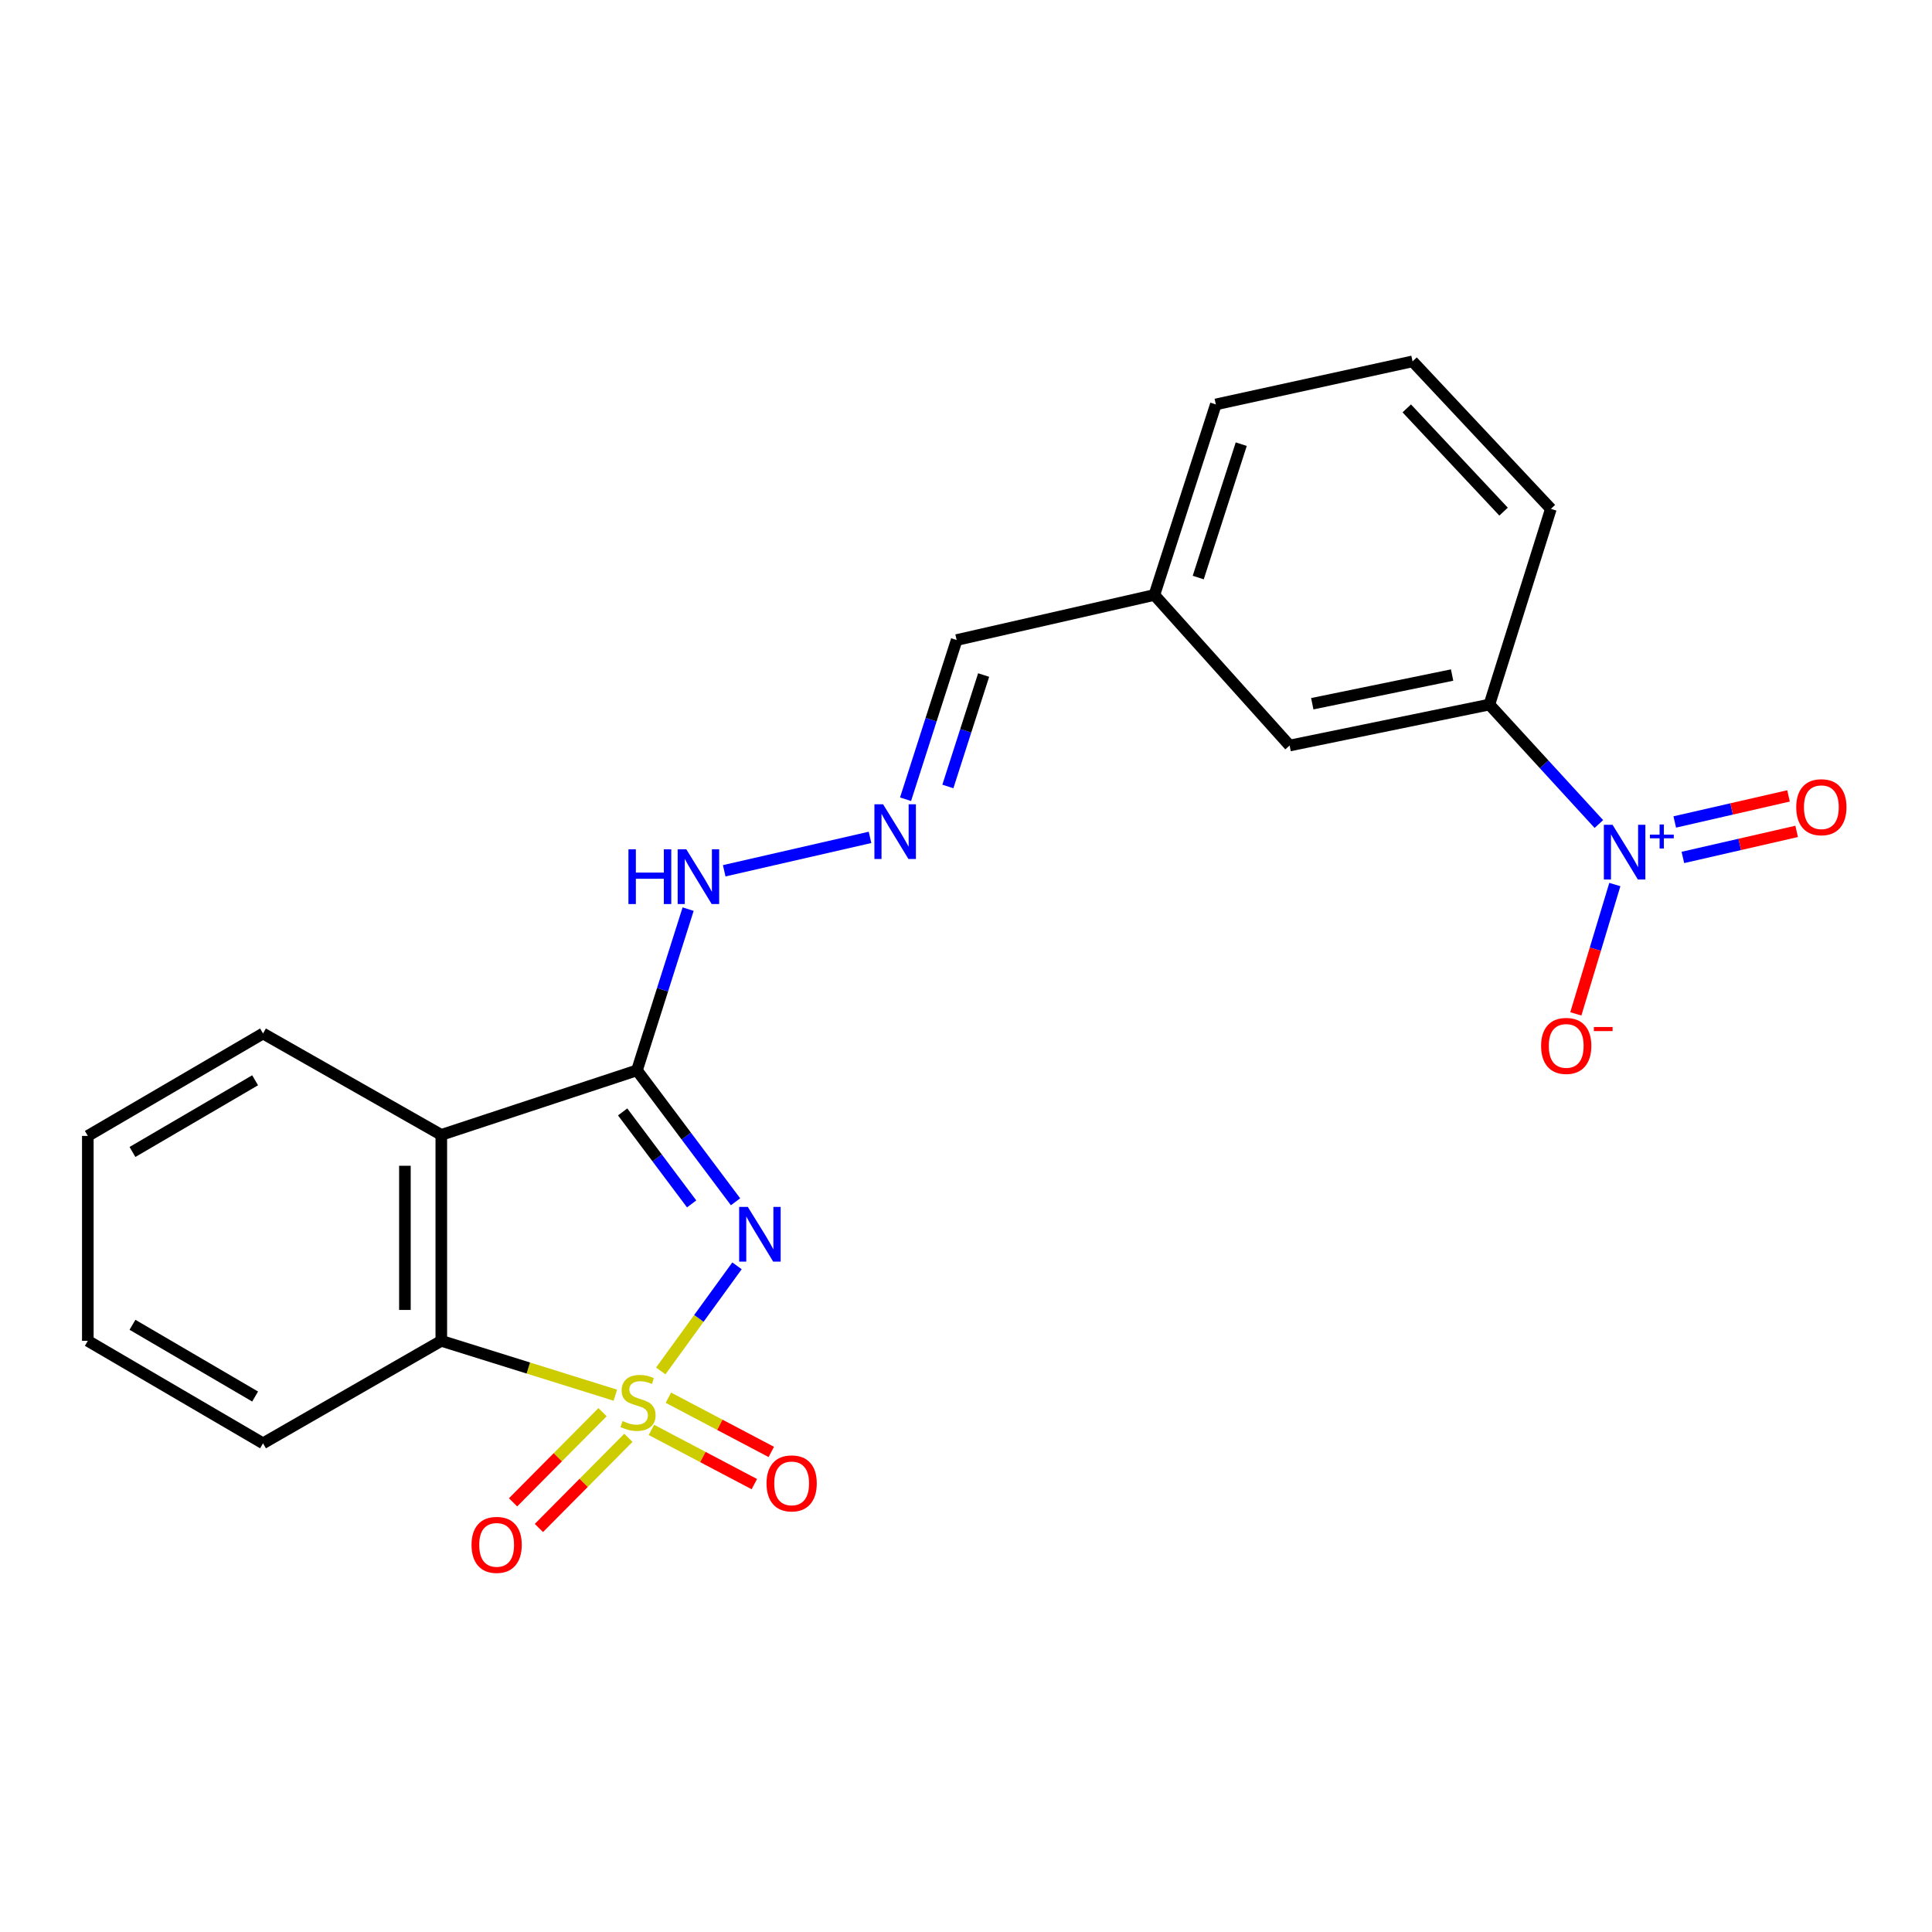 <?xml version='1.0' encoding='iso-8859-1'?>
<svg version='1.1' baseProfile='full'
              xmlns='http://www.w3.org/2000/svg'
                      xmlns:rdkit='http://www.rdkit.org/xml'
                      xmlns:xlink='http://www.w3.org/1999/xlink'
                  xml:space='preserve'
width='1000px' height='1000px' viewBox='0 0 1000 1000'>
<!-- END OF HEADER -->
<rect style='opacity:1.0;fill:#FFFFFF;stroke:none' width='1000' height='1000' x='0' y='0'> </rect>
<path class='bond-0' d='M 342.005,709.593 L 361.737,682.394' style='fill:none;fill-rule:evenodd;stroke:#CCCC00;stroke-width:6px;stroke-linecap:butt;stroke-linejoin:miter;stroke-opacity:1' />
<path class='bond-0' d='M 361.737,682.394 L 381.469,655.195' style='fill:none;fill-rule:evenodd;stroke:#0000FF;stroke-width:6px;stroke-linecap:butt;stroke-linejoin:miter;stroke-opacity:1' />
<path class='bond-3' d='M 318.493,722.143 L 273.455,708.079' style='fill:none;fill-rule:evenodd;stroke:#CCCC00;stroke-width:6px;stroke-linecap:butt;stroke-linejoin:miter;stroke-opacity:1' />
<path class='bond-3' d='M 273.455,708.079 L 228.418,694.016' style='fill:none;fill-rule:evenodd;stroke:#000000;stroke-width:6px;stroke-linecap:butt;stroke-linejoin:miter;stroke-opacity:1' />
<path class='bond-5' d='M 311.877,730.941 L 288.718,754.275' style='fill:none;fill-rule:evenodd;stroke:#CCCC00;stroke-width:6px;stroke-linecap:butt;stroke-linejoin:miter;stroke-opacity:1' />
<path class='bond-5' d='M 288.718,754.275 L 265.56,777.609' style='fill:none;fill-rule:evenodd;stroke:#FF0000;stroke-width:6px;stroke-linecap:butt;stroke-linejoin:miter;stroke-opacity:1' />
<path class='bond-5' d='M 325.248,744.211 L 302.089,767.546' style='fill:none;fill-rule:evenodd;stroke:#CCCC00;stroke-width:6px;stroke-linecap:butt;stroke-linejoin:miter;stroke-opacity:1' />
<path class='bond-5' d='M 302.089,767.546 L 278.931,790.88' style='fill:none;fill-rule:evenodd;stroke:#FF0000;stroke-width:6px;stroke-linecap:butt;stroke-linejoin:miter;stroke-opacity:1' />
<path class='bond-6' d='M 337.175,740.113 L 363.808,754.148' style='fill:none;fill-rule:evenodd;stroke:#CCCC00;stroke-width:6px;stroke-linecap:butt;stroke-linejoin:miter;stroke-opacity:1' />
<path class='bond-6' d='M 363.808,754.148 L 390.44,768.182' style='fill:none;fill-rule:evenodd;stroke:#FF0000;stroke-width:6px;stroke-linecap:butt;stroke-linejoin:miter;stroke-opacity:1' />
<path class='bond-6' d='M 345.958,723.447 L 372.59,737.482' style='fill:none;fill-rule:evenodd;stroke:#CCCC00;stroke-width:6px;stroke-linecap:butt;stroke-linejoin:miter;stroke-opacity:1' />
<path class='bond-6' d='M 372.59,737.482 L 399.223,751.516' style='fill:none;fill-rule:evenodd;stroke:#FF0000;stroke-width:6px;stroke-linecap:butt;stroke-linejoin:miter;stroke-opacity:1' />
<path class='bond-1' d='M 380.718,622.039 L 355.206,588.027' style='fill:none;fill-rule:evenodd;stroke:#0000FF;stroke-width:6px;stroke-linecap:butt;stroke-linejoin:miter;stroke-opacity:1' />
<path class='bond-1' d='M 355.206,588.027 L 329.695,554.015' style='fill:none;fill-rule:evenodd;stroke:#000000;stroke-width:6px;stroke-linecap:butt;stroke-linejoin:miter;stroke-opacity:1' />
<path class='bond-1' d='M 357.994,623.139 L 340.136,599.331' style='fill:none;fill-rule:evenodd;stroke:#0000FF;stroke-width:6px;stroke-linecap:butt;stroke-linejoin:miter;stroke-opacity:1' />
<path class='bond-1' d='M 340.136,599.331 L 322.278,575.522' style='fill:none;fill-rule:evenodd;stroke:#000000;stroke-width:6px;stroke-linecap:butt;stroke-linejoin:miter;stroke-opacity:1' />
<path class='bond-8' d='M 329.695,554.015 L 342.934,512.288' style='fill:none;fill-rule:evenodd;stroke:#000000;stroke-width:6px;stroke-linecap:butt;stroke-linejoin:miter;stroke-opacity:1' />
<path class='bond-8' d='M 342.934,512.288 L 356.174,470.562' style='fill:none;fill-rule:evenodd;stroke:#0000FF;stroke-width:6px;stroke-linecap:butt;stroke-linejoin:miter;stroke-opacity:1' />
<path class='bond-22' d='M 329.695,554.015 L 228.418,587.411' style='fill:none;fill-rule:evenodd;stroke:#000000;stroke-width:6px;stroke-linecap:butt;stroke-linejoin:miter;stroke-opacity:1' />
<path class='bond-2' d='M 228.418,587.411 L 228.418,694.016' style='fill:none;fill-rule:evenodd;stroke:#000000;stroke-width:6px;stroke-linecap:butt;stroke-linejoin:miter;stroke-opacity:1' />
<path class='bond-2' d='M 209.579,603.402 L 209.579,678.025' style='fill:none;fill-rule:evenodd;stroke:#000000;stroke-width:6px;stroke-linecap:butt;stroke-linejoin:miter;stroke-opacity:1' />
<path class='bond-15' d='M 228.418,587.411 L 136.141,534.935' style='fill:none;fill-rule:evenodd;stroke:#000000;stroke-width:6px;stroke-linecap:butt;stroke-linejoin:miter;stroke-opacity:1' />
<path class='bond-16' d='M 228.418,694.016 L 136.141,747.056' style='fill:none;fill-rule:evenodd;stroke:#000000;stroke-width:6px;stroke-linecap:butt;stroke-linejoin:miter;stroke-opacity:1' />
<path class='bond-4' d='M 827.567,426.511 L 799.234,395.595' style='fill:none;fill-rule:evenodd;stroke:#0000FF;stroke-width:6px;stroke-linecap:butt;stroke-linejoin:miter;stroke-opacity:1' />
<path class='bond-4' d='M 799.234,395.595 L 770.902,364.678' style='fill:none;fill-rule:evenodd;stroke:#000000;stroke-width:6px;stroke-linecap:butt;stroke-linejoin:miter;stroke-opacity:1' />
<path class='bond-10' d='M 835.837,457.834 L 825.742,491.307' style='fill:none;fill-rule:evenodd;stroke:#0000FF;stroke-width:6px;stroke-linecap:butt;stroke-linejoin:miter;stroke-opacity:1' />
<path class='bond-10' d='M 825.742,491.307 L 815.648,524.779' style='fill:none;fill-rule:evenodd;stroke:#FF0000;stroke-width:6px;stroke-linecap:butt;stroke-linejoin:miter;stroke-opacity:1' />
<path class='bond-11' d='M 871.057,443.811 L 900.499,437.067' style='fill:none;fill-rule:evenodd;stroke:#0000FF;stroke-width:6px;stroke-linecap:butt;stroke-linejoin:miter;stroke-opacity:1' />
<path class='bond-11' d='M 900.499,437.067 L 929.94,430.322' style='fill:none;fill-rule:evenodd;stroke:#FF0000;stroke-width:6px;stroke-linecap:butt;stroke-linejoin:miter;stroke-opacity:1' />
<path class='bond-11' d='M 866.85,425.449 L 896.292,418.704' style='fill:none;fill-rule:evenodd;stroke:#0000FF;stroke-width:6px;stroke-linecap:butt;stroke-linejoin:miter;stroke-opacity:1' />
<path class='bond-11' d='M 896.292,418.704 L 925.734,411.959' style='fill:none;fill-rule:evenodd;stroke:#FF0000;stroke-width:6px;stroke-linecap:butt;stroke-linejoin:miter;stroke-opacity:1' />
<path class='bond-7' d='M 770.902,364.678 L 667.5,385.882' style='fill:none;fill-rule:evenodd;stroke:#000000;stroke-width:6px;stroke-linecap:butt;stroke-linejoin:miter;stroke-opacity:1' />
<path class='bond-7' d='M 751.607,349.404 L 679.226,364.247' style='fill:none;fill-rule:evenodd;stroke:#000000;stroke-width:6px;stroke-linecap:butt;stroke-linejoin:miter;stroke-opacity:1' />
<path class='bond-24' d='M 770.902,364.678 L 802.728,263.39' style='fill:none;fill-rule:evenodd;stroke:#000000;stroke-width:6px;stroke-linecap:butt;stroke-linejoin:miter;stroke-opacity:1' />
<path class='bond-9' d='M 374.852,450.714 L 450.324,433.425' style='fill:none;fill-rule:evenodd;stroke:#0000FF;stroke-width:6px;stroke-linecap:butt;stroke-linejoin:miter;stroke-opacity:1' />
<path class='bond-13' d='M 468.713,413.681 L 481.936,372.481' style='fill:none;fill-rule:evenodd;stroke:#0000FF;stroke-width:6px;stroke-linecap:butt;stroke-linejoin:miter;stroke-opacity:1' />
<path class='bond-13' d='M 481.936,372.481 L 495.159,331.281' style='fill:none;fill-rule:evenodd;stroke:#000000;stroke-width:6px;stroke-linecap:butt;stroke-linejoin:miter;stroke-opacity:1' />
<path class='bond-13' d='M 490.617,407.078 L 499.874,378.238' style='fill:none;fill-rule:evenodd;stroke:#0000FF;stroke-width:6px;stroke-linecap:butt;stroke-linejoin:miter;stroke-opacity:1' />
<path class='bond-13' d='M 499.874,378.238 L 509.13,349.398' style='fill:none;fill-rule:evenodd;stroke:#000000;stroke-width:6px;stroke-linecap:butt;stroke-linejoin:miter;stroke-opacity:1' />
<path class='bond-12' d='M 667.5,385.882 L 597.504,307.953' style='fill:none;fill-rule:evenodd;stroke:#000000;stroke-width:6px;stroke-linecap:butt;stroke-linejoin:miter;stroke-opacity:1' />
<path class='bond-14' d='M 495.159,331.281 L 597.504,307.953' style='fill:none;fill-rule:evenodd;stroke:#000000;stroke-width:6px;stroke-linecap:butt;stroke-linejoin:miter;stroke-opacity:1' />
<path class='bond-19' d='M 597.504,307.953 L 629.31,209.324' style='fill:none;fill-rule:evenodd;stroke:#000000;stroke-width:6px;stroke-linecap:butt;stroke-linejoin:miter;stroke-opacity:1' />
<path class='bond-19' d='M 620.205,298.94 L 642.468,229.9' style='fill:none;fill-rule:evenodd;stroke:#000000;stroke-width:6px;stroke-linecap:butt;stroke-linejoin:miter;stroke-opacity:1' />
<path class='bond-23' d='M 136.141,534.935 L 45.455,587.945' style='fill:none;fill-rule:evenodd;stroke:#000000;stroke-width:6px;stroke-linecap:butt;stroke-linejoin:miter;stroke-opacity:1' />
<path class='bond-23' d='M 132.044,559.151 L 68.564,596.257' style='fill:none;fill-rule:evenodd;stroke:#000000;stroke-width:6px;stroke-linecap:butt;stroke-linejoin:miter;stroke-opacity:1' />
<path class='bond-21' d='M 136.141,747.056 L 45.455,694.016' style='fill:none;fill-rule:evenodd;stroke:#000000;stroke-width:6px;stroke-linecap:butt;stroke-linejoin:miter;stroke-opacity:1' />
<path class='bond-21' d='M 132.049,722.839 L 68.568,685.71' style='fill:none;fill-rule:evenodd;stroke:#000000;stroke-width:6px;stroke-linecap:butt;stroke-linejoin:miter;stroke-opacity:1' />
<path class='bond-17' d='M 802.728,263.39 L 731.142,187.042' style='fill:none;fill-rule:evenodd;stroke:#000000;stroke-width:6px;stroke-linecap:butt;stroke-linejoin:miter;stroke-opacity:1' />
<path class='bond-17' d='M 778.248,264.823 L 728.138,211.379' style='fill:none;fill-rule:evenodd;stroke:#000000;stroke-width:6px;stroke-linecap:butt;stroke-linejoin:miter;stroke-opacity:1' />
<path class='bond-18' d='M 731.142,187.042 L 629.31,209.324' style='fill:none;fill-rule:evenodd;stroke:#000000;stroke-width:6px;stroke-linecap:butt;stroke-linejoin:miter;stroke-opacity:1' />
<path class='bond-20' d='M 45.455,587.945 L 45.455,694.016' style='fill:none;fill-rule:evenodd;stroke:#000000;stroke-width:6px;stroke-linecap:butt;stroke-linejoin:miter;stroke-opacity:1' />
<path  class='atom-0' d='M 322.239 735.531
Q 322.559 735.651, 323.879 736.211
Q 325.199 736.771, 326.639 737.131
Q 328.119 737.451, 329.559 737.451
Q 332.239 737.451, 333.799 736.171
Q 335.359 734.851, 335.359 732.571
Q 335.359 731.011, 334.559 730.051
Q 333.799 729.091, 332.599 728.571
Q 331.399 728.051, 329.399 727.451
Q 326.879 726.691, 325.359 725.971
Q 323.879 725.251, 322.799 723.731
Q 321.759 722.211, 321.759 719.651
Q 321.759 716.091, 324.159 713.891
Q 326.599 711.691, 331.399 711.691
Q 334.679 711.691, 338.399 713.251
L 337.479 716.331
Q 334.079 714.931, 331.519 714.931
Q 328.759 714.931, 327.239 716.091
Q 325.719 717.211, 325.759 719.171
Q 325.759 720.691, 326.519 721.611
Q 327.319 722.531, 328.439 723.051
Q 329.599 723.571, 331.519 724.171
Q 334.079 724.971, 335.599 725.771
Q 337.119 726.571, 338.199 728.211
Q 339.319 729.811, 339.319 732.571
Q 339.319 736.491, 336.679 738.611
Q 334.079 740.691, 329.719 740.691
Q 327.199 740.691, 325.279 740.131
Q 323.399 739.611, 321.159 738.691
L 322.239 735.531
' fill='#CCCC00'/>
<path  class='atom-1' d='M 387.067 624.69
L 396.347 639.69
Q 397.267 641.17, 398.747 643.85
Q 400.227 646.53, 400.307 646.69
L 400.307 624.69
L 404.067 624.69
L 404.067 653.01
L 400.187 653.01
L 390.227 636.61
Q 389.067 634.69, 387.827 632.49
Q 386.627 630.29, 386.267 629.61
L 386.267 653.01
L 382.587 653.01
L 382.587 624.69
L 387.067 624.69
' fill='#0000FF'/>
<path  class='atom-5' d='M 834.637 426.897
L 843.917 441.897
Q 844.837 443.377, 846.317 446.057
Q 847.797 448.737, 847.877 448.897
L 847.877 426.897
L 851.637 426.897
L 851.637 455.217
L 847.757 455.217
L 837.797 438.817
Q 836.637 436.897, 835.397 434.697
Q 834.197 432.497, 833.837 431.817
L 833.837 455.217
L 830.157 455.217
L 830.157 426.897
L 834.637 426.897
' fill='#0000FF'/>
<path  class='atom-5' d='M 854.013 432.002
L 859.003 432.002
L 859.003 426.748
L 861.22 426.748
L 861.22 432.002
L 866.342 432.002
L 866.342 433.903
L 861.22 433.903
L 861.22 439.183
L 859.003 439.183
L 859.003 433.903
L 854.013 433.903
L 854.013 432.002
' fill='#0000FF'/>
<path  class='atom-6' d='M 244.063 799.622
Q 244.063 792.822, 247.423 789.022
Q 250.783 785.222, 257.063 785.222
Q 263.343 785.222, 266.703 789.022
Q 270.063 792.822, 270.063 799.622
Q 270.063 806.502, 266.663 810.422
Q 263.263 814.302, 257.063 814.302
Q 250.823 814.302, 247.423 810.422
Q 244.063 806.542, 244.063 799.622
M 257.063 811.102
Q 261.383 811.102, 263.703 808.222
Q 266.063 805.302, 266.063 799.622
Q 266.063 794.062, 263.703 791.262
Q 261.383 788.422, 257.063 788.422
Q 252.743 788.422, 250.383 791.222
Q 248.063 794.022, 248.063 799.622
Q 248.063 805.342, 250.383 808.222
Q 252.743 811.102, 257.063 811.102
' fill='#FF0000'/>
<path  class='atom-7' d='M 396.758 767.796
Q 396.758 760.996, 400.118 757.196
Q 403.478 753.396, 409.758 753.396
Q 416.038 753.396, 419.398 757.196
Q 422.758 760.996, 422.758 767.796
Q 422.758 774.676, 419.358 778.596
Q 415.958 782.476, 409.758 782.476
Q 403.518 782.476, 400.118 778.596
Q 396.758 774.716, 396.758 767.796
M 409.758 779.276
Q 414.078 779.276, 416.398 776.396
Q 418.758 773.476, 418.758 767.796
Q 418.758 762.236, 416.398 759.436
Q 414.078 756.596, 409.758 756.596
Q 405.438 756.596, 403.078 759.396
Q 400.758 762.196, 400.758 767.796
Q 400.758 773.516, 403.078 776.396
Q 405.438 779.276, 409.758 779.276
' fill='#FF0000'/>
<path  class='atom-9' d='M 325.281 439.613
L 329.121 439.613
L 329.121 451.653
L 343.601 451.653
L 343.601 439.613
L 347.441 439.613
L 347.441 467.933
L 343.601 467.933
L 343.601 454.853
L 329.121 454.853
L 329.121 467.933
L 325.281 467.933
L 325.281 439.613
' fill='#0000FF'/>
<path  class='atom-9' d='M 355.241 439.613
L 364.521 454.613
Q 365.441 456.093, 366.921 458.773
Q 368.401 461.453, 368.481 461.613
L 368.481 439.613
L 372.241 439.613
L 372.241 467.933
L 368.361 467.933
L 358.401 451.533
Q 357.241 449.613, 356.001 447.413
Q 354.801 445.213, 354.441 444.533
L 354.441 467.933
L 350.761 467.933
L 350.761 439.613
L 355.241 439.613
' fill='#0000FF'/>
<path  class='atom-10' d='M 457.073 416.285
L 466.353 431.285
Q 467.273 432.765, 468.753 435.445
Q 470.233 438.125, 470.313 438.285
L 470.313 416.285
L 474.073 416.285
L 474.073 444.605
L 470.193 444.605
L 460.233 428.205
Q 459.073 426.285, 457.833 424.085
Q 456.633 421.885, 456.273 421.205
L 456.273 444.605
L 452.593 444.605
L 452.593 416.285
L 457.073 416.285
' fill='#0000FF'/>
<path  class='atom-11' d='M 797.672 541.358
Q 797.672 534.558, 801.032 530.758
Q 804.392 526.958, 810.672 526.958
Q 816.952 526.958, 820.312 530.758
Q 823.672 534.558, 823.672 541.358
Q 823.672 548.238, 820.272 552.158
Q 816.872 556.038, 810.672 556.038
Q 804.432 556.038, 801.032 552.158
Q 797.672 548.278, 797.672 541.358
M 810.672 552.838
Q 814.992 552.838, 817.312 549.958
Q 819.672 547.038, 819.672 541.358
Q 819.672 535.798, 817.312 532.998
Q 814.992 530.158, 810.672 530.158
Q 806.352 530.158, 803.992 532.958
Q 801.672 535.758, 801.672 541.358
Q 801.672 547.078, 803.992 549.958
Q 806.352 552.838, 810.672 552.838
' fill='#FF0000'/>
<path  class='atom-11' d='M 824.992 531.58
L 834.681 531.58
L 834.681 533.692
L 824.992 533.692
L 824.992 531.58
' fill='#FF0000'/>
<path  class='atom-12' d='M 929.729 417.809
Q 929.729 411.009, 933.089 407.209
Q 936.449 403.409, 942.729 403.409
Q 949.009 403.409, 952.369 407.209
Q 955.729 411.009, 955.729 417.809
Q 955.729 424.689, 952.329 428.609
Q 948.929 432.489, 942.729 432.489
Q 936.489 432.489, 933.089 428.609
Q 929.729 424.729, 929.729 417.809
M 942.729 429.289
Q 947.049 429.289, 949.369 426.409
Q 951.729 423.489, 951.729 417.809
Q 951.729 412.249, 949.369 409.449
Q 947.049 406.609, 942.729 406.609
Q 938.409 406.609, 936.049 409.409
Q 933.729 412.209, 933.729 417.809
Q 933.729 423.529, 936.049 426.409
Q 938.409 429.289, 942.729 429.289
' fill='#FF0000'/>
</svg>
